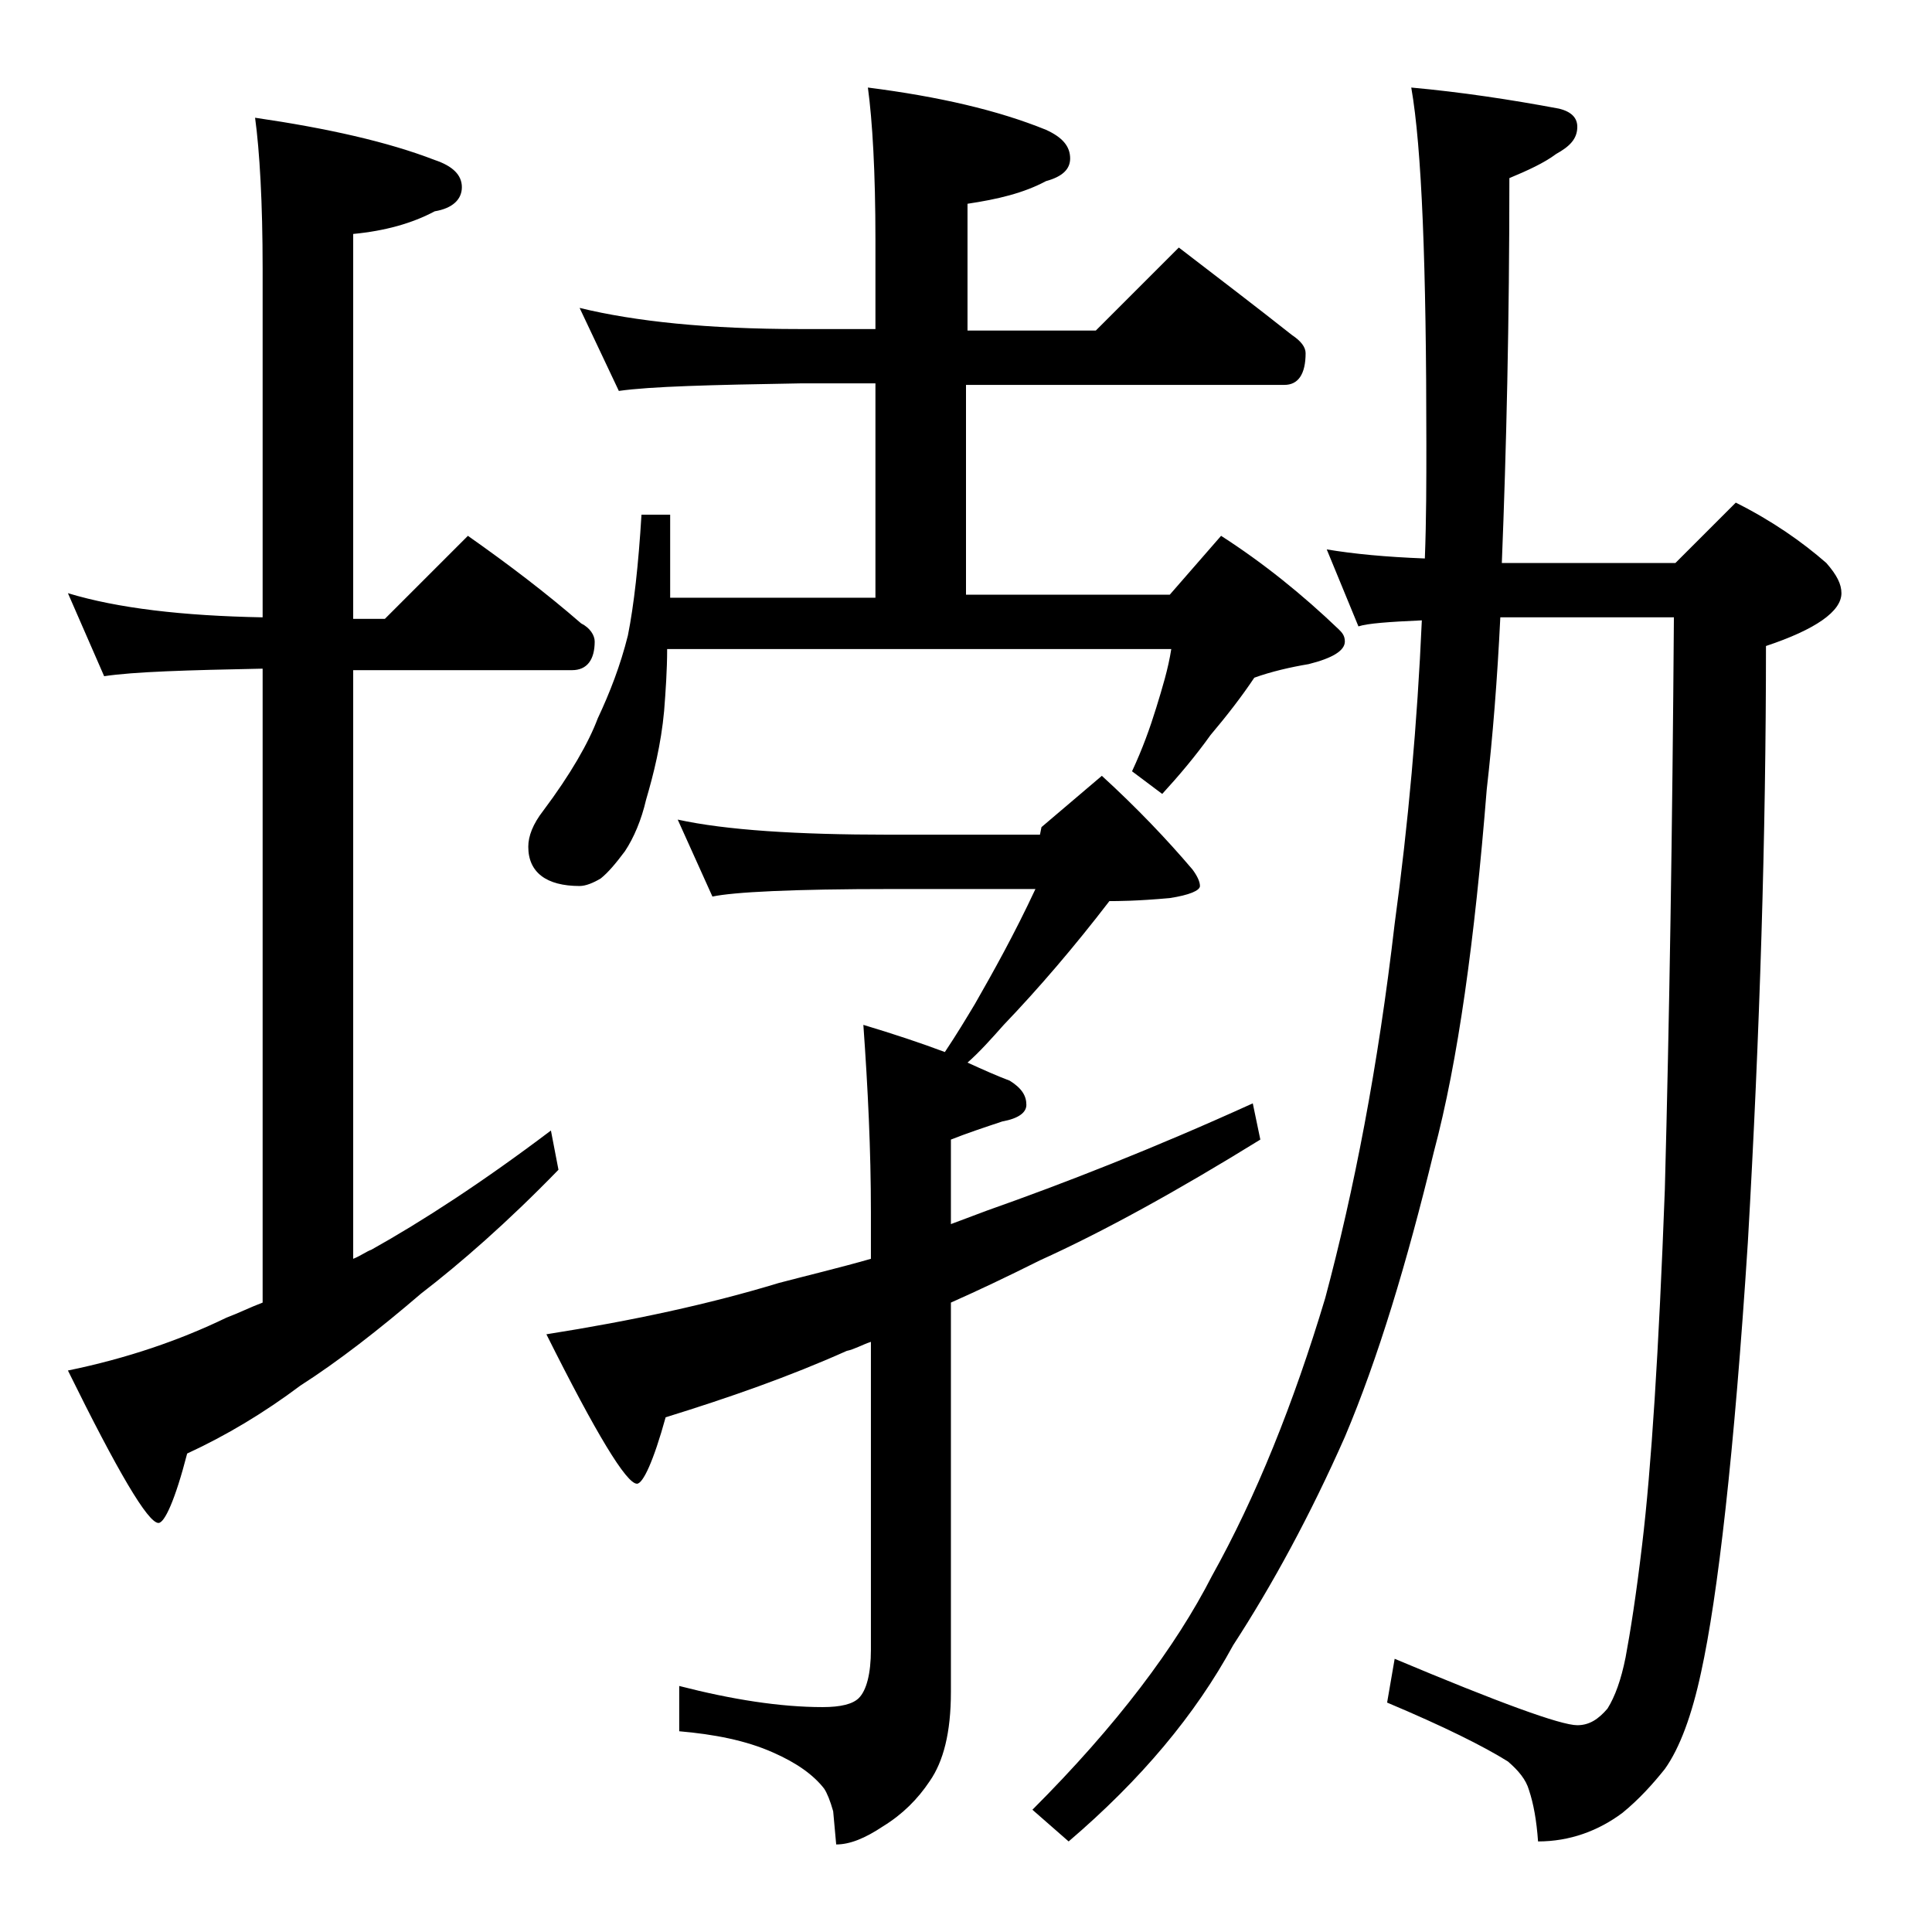 <?xml version="1.0" encoding="utf-8"?>
<!-- Generator: Adobe Illustrator 18.0.0, SVG Export Plug-In . SVG Version: 6.00 Build 0)  -->
<!DOCTYPE svg PUBLIC "-//W3C//DTD SVG 1.1//EN" "http://www.w3.org/Graphics/SVG/1.1/DTD/svg11.dtd">
<svg version="1.1" id="Layer_1" xmlns="http://www.w3.org/2000/svg" xmlns:xlink="http://www.w3.org/1999/xlink" x="0px" y="0px"
	 viewBox="0 0 128 128" enable-background="new 0 0 128 128" xml:space="preserve">
<path d="M4.5,39.3c3.3,1,7.6,1.5,12.9,1.6V17.8c0-4.4-0.2-7.8-0.5-10c4.8,0.7,8.8,1.6,11.9,2.8c1.2,0.4,1.8,1,1.8,1.8
	c0,0.8-0.6,1.4-1.8,1.6c-1.5,0.8-3.3,1.3-5.4,1.5v25.5h2.1l5.5-5.5c2.7,1.9,5.2,3.8,7.5,5.8c0.6,0.3,0.9,0.8,0.9,1.2
	c0,1.2-0.5,1.9-1.5,1.9H23.4v39c0.5-0.2,0.9-0.5,1.2-0.6c3.4-1.9,7.4-4.5,11.9-7.9l0.5,2.6c-3.4,3.5-6.5,6.2-9.1,8.2
	c-2.8,2.4-5.5,4.5-8,6.1c-2.4,1.8-4.9,3.3-7.5,4.5c-0.8,3.1-1.5,4.6-1.9,4.6c-0.7,0-2.7-3.4-6-10.1c3.9-0.8,7.4-2,10.5-3.5
	c0.8-0.3,1.6-0.7,2.4-1v-42c-5,0.1-8.5,0.2-10.5,0.5L4.5,39.3z M38.4,20.4c3.7,0.9,8.5,1.4,14.6,1.4h5v-5.9c0-4.5-0.2-7.9-0.5-10.1
	c4.7,0.6,8.6,1.5,11.8,2.8c1.1,0.5,1.6,1.1,1.6,1.9c0,0.7-0.5,1.2-1.6,1.5c-1.5,0.8-3.2,1.2-5.2,1.5v8.4h8.5l5.5-5.5
	c2.6,2,5.1,3.9,7.5,5.8c0.6,0.4,0.9,0.8,0.9,1.2c0,1.4-0.5,2.1-1.4,2.1H64v13.9h13.5l3.4-3.9c2.8,1.8,5.4,3.9,7.8,6.2
	c0.2,0.2,0.4,0.4,0.4,0.8c0,0.6-0.8,1.1-2.4,1.5c-1.2,0.2-2.5,0.5-3.6,0.9c-0.8,1.2-1.8,2.5-2.9,3.8c-1,1.4-2.1,2.7-3.2,3.9l-2-1.5
	c0.7-1.5,1.2-2.9,1.6-4.2c0.4-1.3,0.8-2.6,1-3.9H44.2c0,1.4-0.1,2.8-0.2,4.1c-0.2,2.2-0.7,4.2-1.2,5.9c-0.3,1.3-0.8,2.5-1.4,3.4
	c-0.6,0.8-1.1,1.4-1.6,1.8c-0.5,0.3-1,0.5-1.4,0.5c-2.2,0-3.4-0.9-3.4-2.6c0-0.7,0.3-1.5,1-2.4c1.8-2.4,3-4.5,3.6-6.1
	c0.8-1.7,1.5-3.5,2-5.5c0.4-2,0.7-4.7,0.9-8h1.9v5.5H58V25.4h-5c-5.9,0.1-9.9,0.2-12,0.5L38.4,20.4z M44.9,54.3c3.2,0.7,7.9,1,14,1
	h10l0.1-0.5l4-3.4c2.3,2.1,4.3,4.2,6,6.2c0.3,0.4,0.5,0.8,0.5,1.1c0,0.3-0.7,0.6-2,0.8c-2.2,0.2-3.5,0.2-4,0.2c-2.3,3-4.7,5.8-7,8.2
	c-0.8,0.9-1.6,1.8-2.4,2.5c1.1,0.5,2,0.9,2.8,1.2c0.8,0.5,1.1,1,1.1,1.6c0,0.5-0.5,0.9-1.6,1.1c-1.2,0.4-2.4,0.8-3.4,1.2v5.6
	c0.8-0.3,1.6-0.6,2.4-0.9c5.1-1.8,11-4.1,17.6-7.1l0.5,2.4c-5.5,3.4-10.4,6.1-14.6,8c-2.2,1.1-4.1,2-5.9,2.8v25.8
	c0,2.7-0.5,4.6-1.4,5.9c-0.8,1.2-1.8,2.2-3.1,3c-1.2,0.8-2.2,1.2-3.1,1.2l-0.2-2.2c-0.2-0.7-0.4-1.2-0.6-1.5
	c-0.7-0.9-1.8-1.7-3.4-2.4c-1.8-0.8-3.9-1.2-6.2-1.4v-3c3.5,0.9,6.7,1.4,9.5,1.4c1.2,0,2-0.2,2.4-0.6c0.5-0.5,0.8-1.6,0.8-3.2V88.9
	c-0.6,0.2-1.1,0.5-1.6,0.6c-3.8,1.7-7.8,3.1-12,4.4c-0.8,2.9-1.5,4.4-1.9,4.4c-0.7,0-2.7-3.3-6-9.9c5.7-0.9,10.8-2,15.4-3.4
	c1.9-0.5,4-1,6.1-1.6v-3.1c0-4.1-0.2-8.2-0.5-12.4c2,0.6,3.8,1.2,5.4,1.8c0.8-1.2,1.4-2.2,2-3.2c1.2-2.1,2.6-4.6,4-7.6h-9.5
	c-6.6,0-10.5,0.2-11.9,0.5L44.9,54.3z M87.9,36.4c1.8,0.3,3.9,0.5,6.5,0.6c0.1-2.6,0.1-5.1,0.1-7.6c0-11.8-0.3-19.6-1-23.6
	c3.3,0.3,6.6,0.8,9.8,1.4c0.8,0.2,1.2,0.6,1.2,1.2c0,0.8-0.5,1.3-1.4,1.8c-0.8,0.6-1.9,1.1-3.1,1.6c0,9.5-0.2,18-0.5,25.5H111l4-4
	c2.4,1.2,4.4,2.6,6,4c0.7,0.8,1,1.4,1,2c0,1.2-1.7,2.4-5,3.5c0,12.4-0.4,25.6-1.2,39.5c-0.9,14-2,23.5-3.1,28.5
	c-0.6,2.8-1.4,5-2.4,6.4c-0.8,1-1.7,2-2.8,2.9c-1.6,1.2-3.5,1.9-5.6,1.9c-0.1-1.4-0.3-2.5-0.6-3.4c-0.2-0.7-0.7-1.3-1.4-1.9
	c-1.6-1-4.2-2.3-8-3.9l0.5-2.9c6.9,2.9,11,4.4,12.1,4.4c0.8,0,1.4-0.4,2-1.1c0.5-0.8,0.9-1.9,1.2-3.4c0.3-1.6,0.7-4.1,1.1-7.5
	c0.6-5,1.1-12.8,1.5-23.5c0.3-11.2,0.5-23.8,0.6-37.9H99.4c-0.2,4.1-0.5,7.9-0.9,11.4c-0.8,10-1.9,18-3.5,24
	c-1.8,7.4-3.7,13.7-5.9,18.9c-2.3,5.2-4.8,9.8-7.4,13.8c-2.5,4.6-6.1,8.9-10.9,13l-2.4-2.1c5.6-5.6,9.5-10.8,11.9-15.5
	c2.9-5.2,5.4-11.4,7.5-18.4c1.9-7.1,3.5-15.3,4.6-24.8c0.9-6.6,1.5-13.3,1.8-20.1c-2.2,0.1-3.6,0.2-4.2,0.4L87.9,36.4z"/>
</svg>
